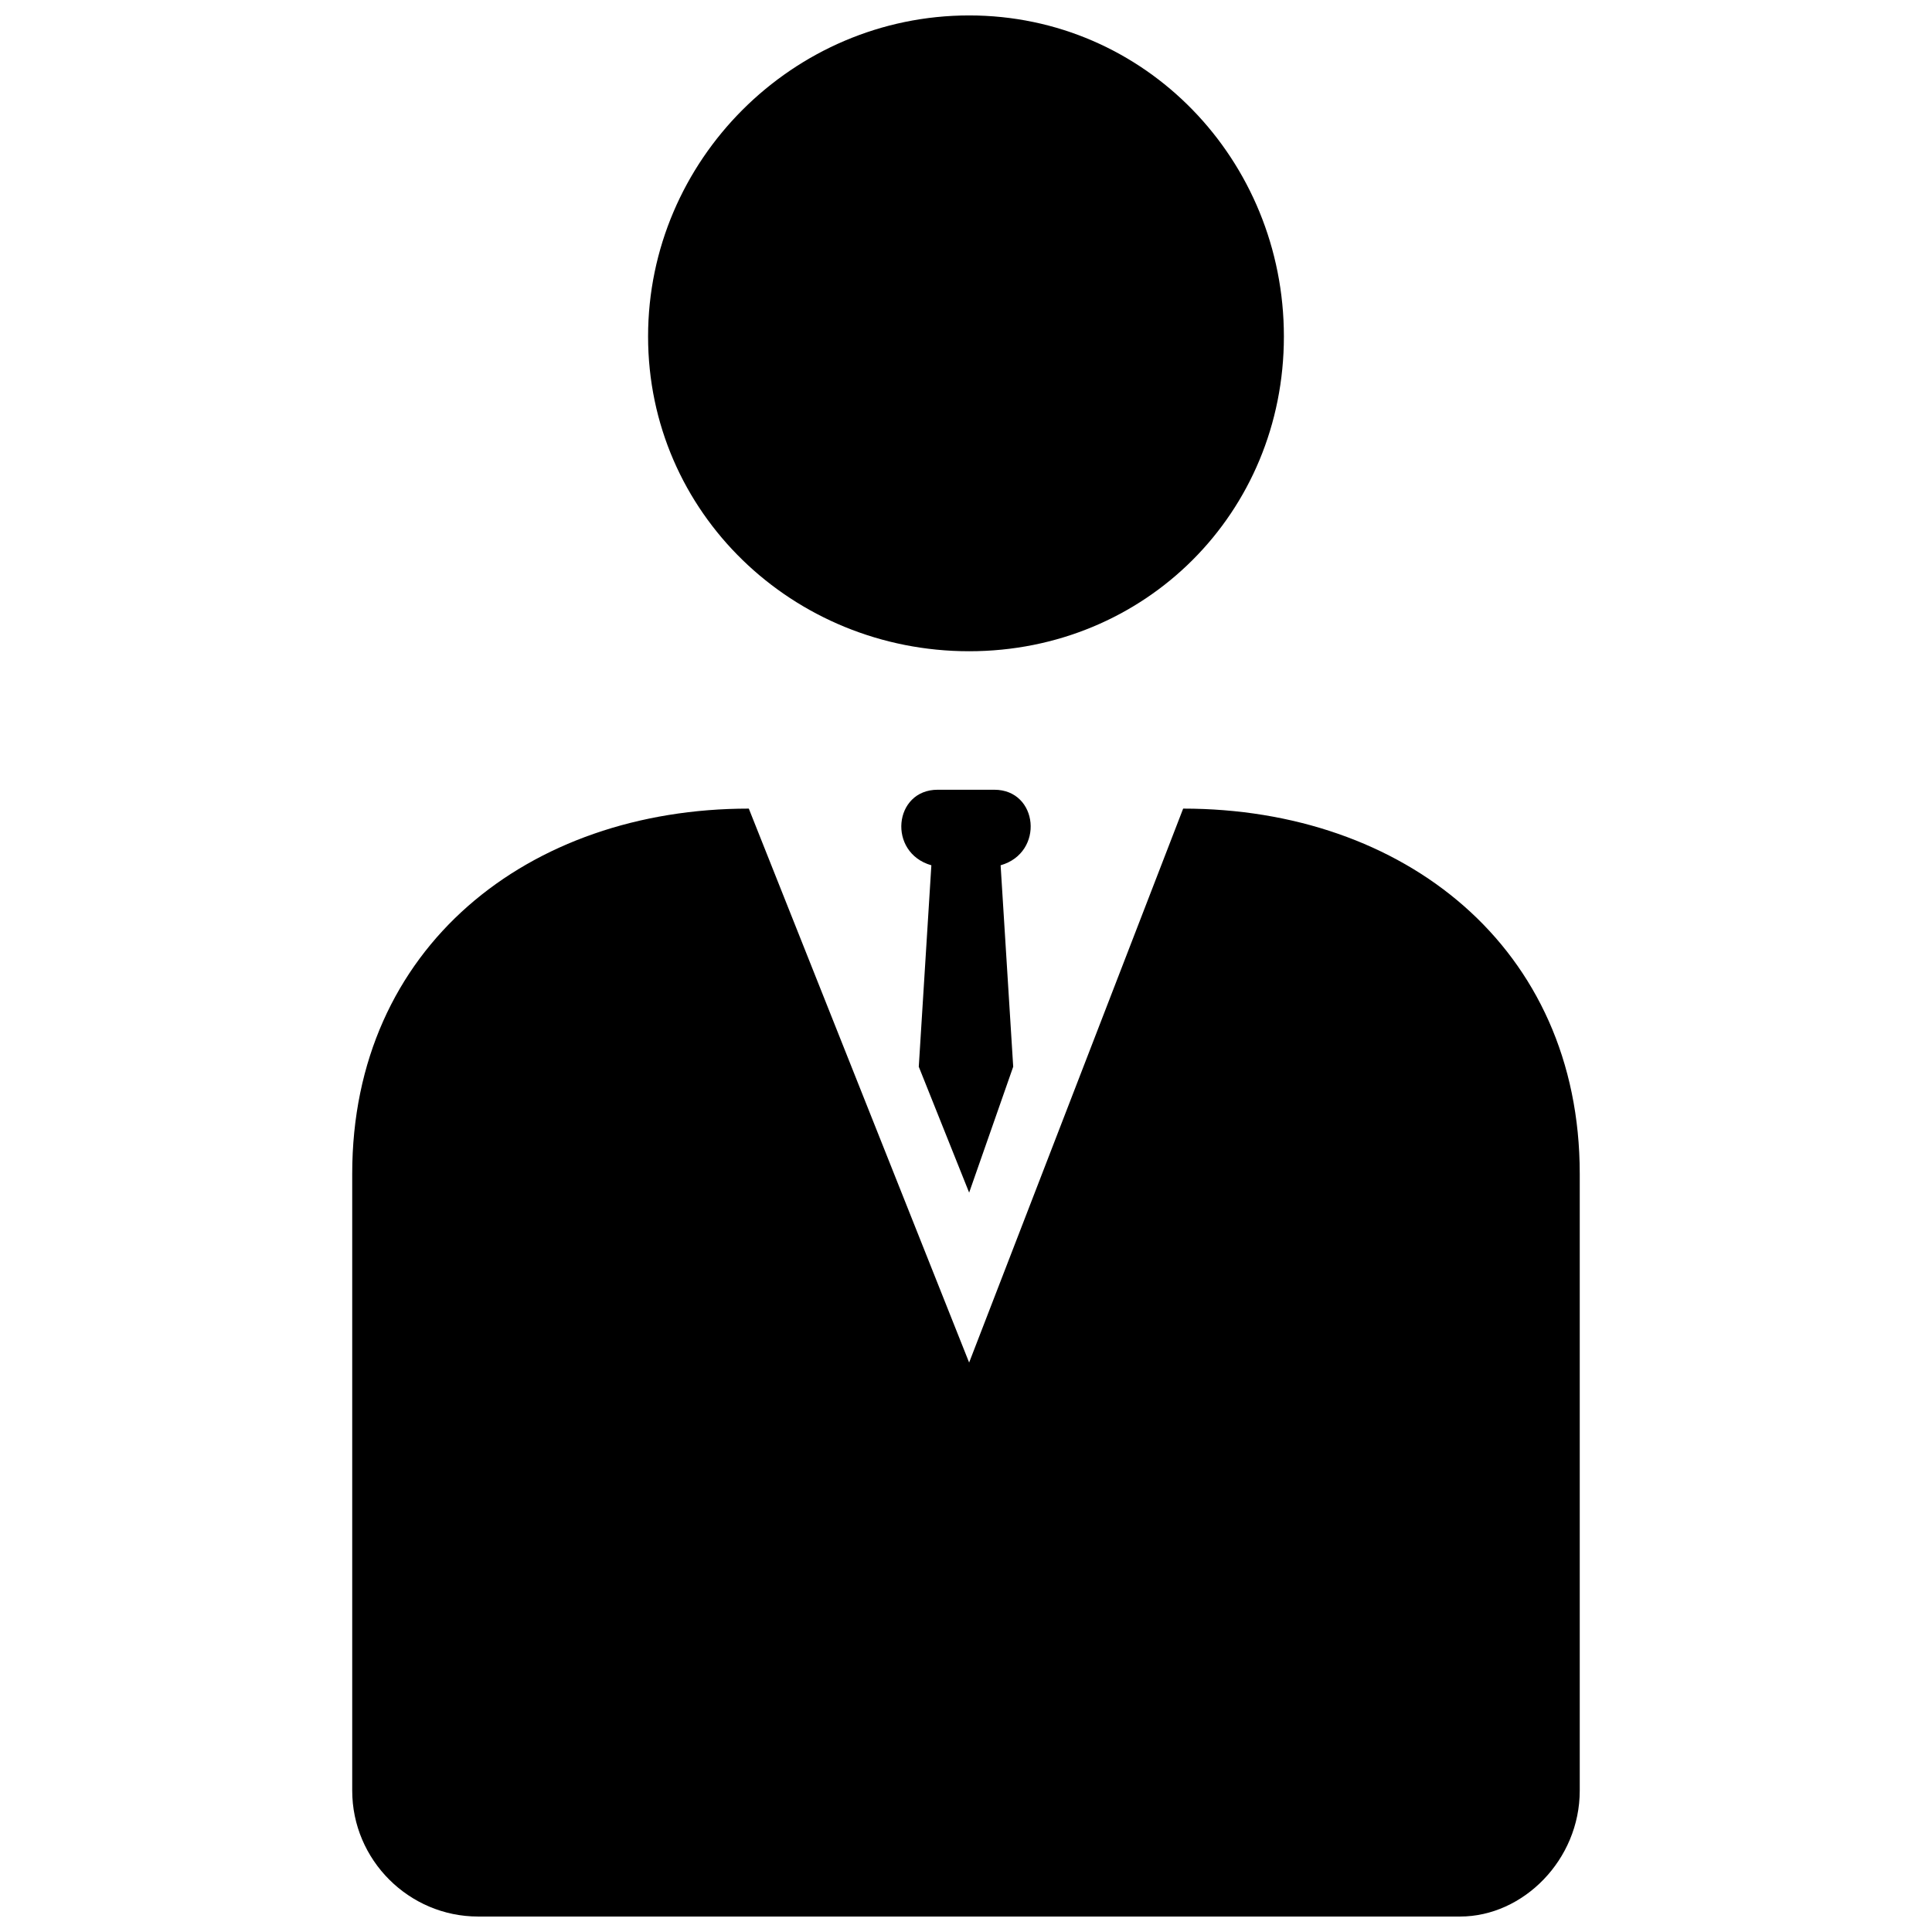 <?xml version="1.0" encoding="UTF-8"?>
<!-- Uploaded to: SVG Repo, www.svgrepo.com, Generator: SVG Repo Mixer Tools -->
<svg width="800px" height="800px" version="1.1" viewBox="144 144 512 512" xmlns="http://www.w3.org/2000/svg">
 <defs>
  <clipPath id="a">
   <path d="m237 148.09h326v503.81h-326z"/>
  </clipPath>
 </defs>
 <g clip-path="url(#a)">
  <path d="m392.49 353.29h15.016c11.676 0 13.348 16.684 1.668 20.02l3.336 53.383-11.676 33.363-13.348-33.363 3.336-53.383c-11.676-3.336-10.008-20.02 1.668-20.02zm8.34-205.2c46.711 0 83.414 38.371 83.414 85.082 0 46.711-36.703 83.414-83.414 83.414-46.711 0-85.082-36.703-85.082-83.414 0-46.711 38.371-85.082 85.082-85.082zm-58.387 210.2 58.387 146.8 56.719-146.8c58.387 0 105.1 36.703 105.1 96.758v163.49c0 18.352-15.016 33.363-31.695 33.363h-260.25c-18.352 0-33.363-15.016-33.363-33.363v-163.49c0-60.059 46.711-96.758 105.1-96.758z" fill-rule="evenodd"/>
 </g>
</svg>